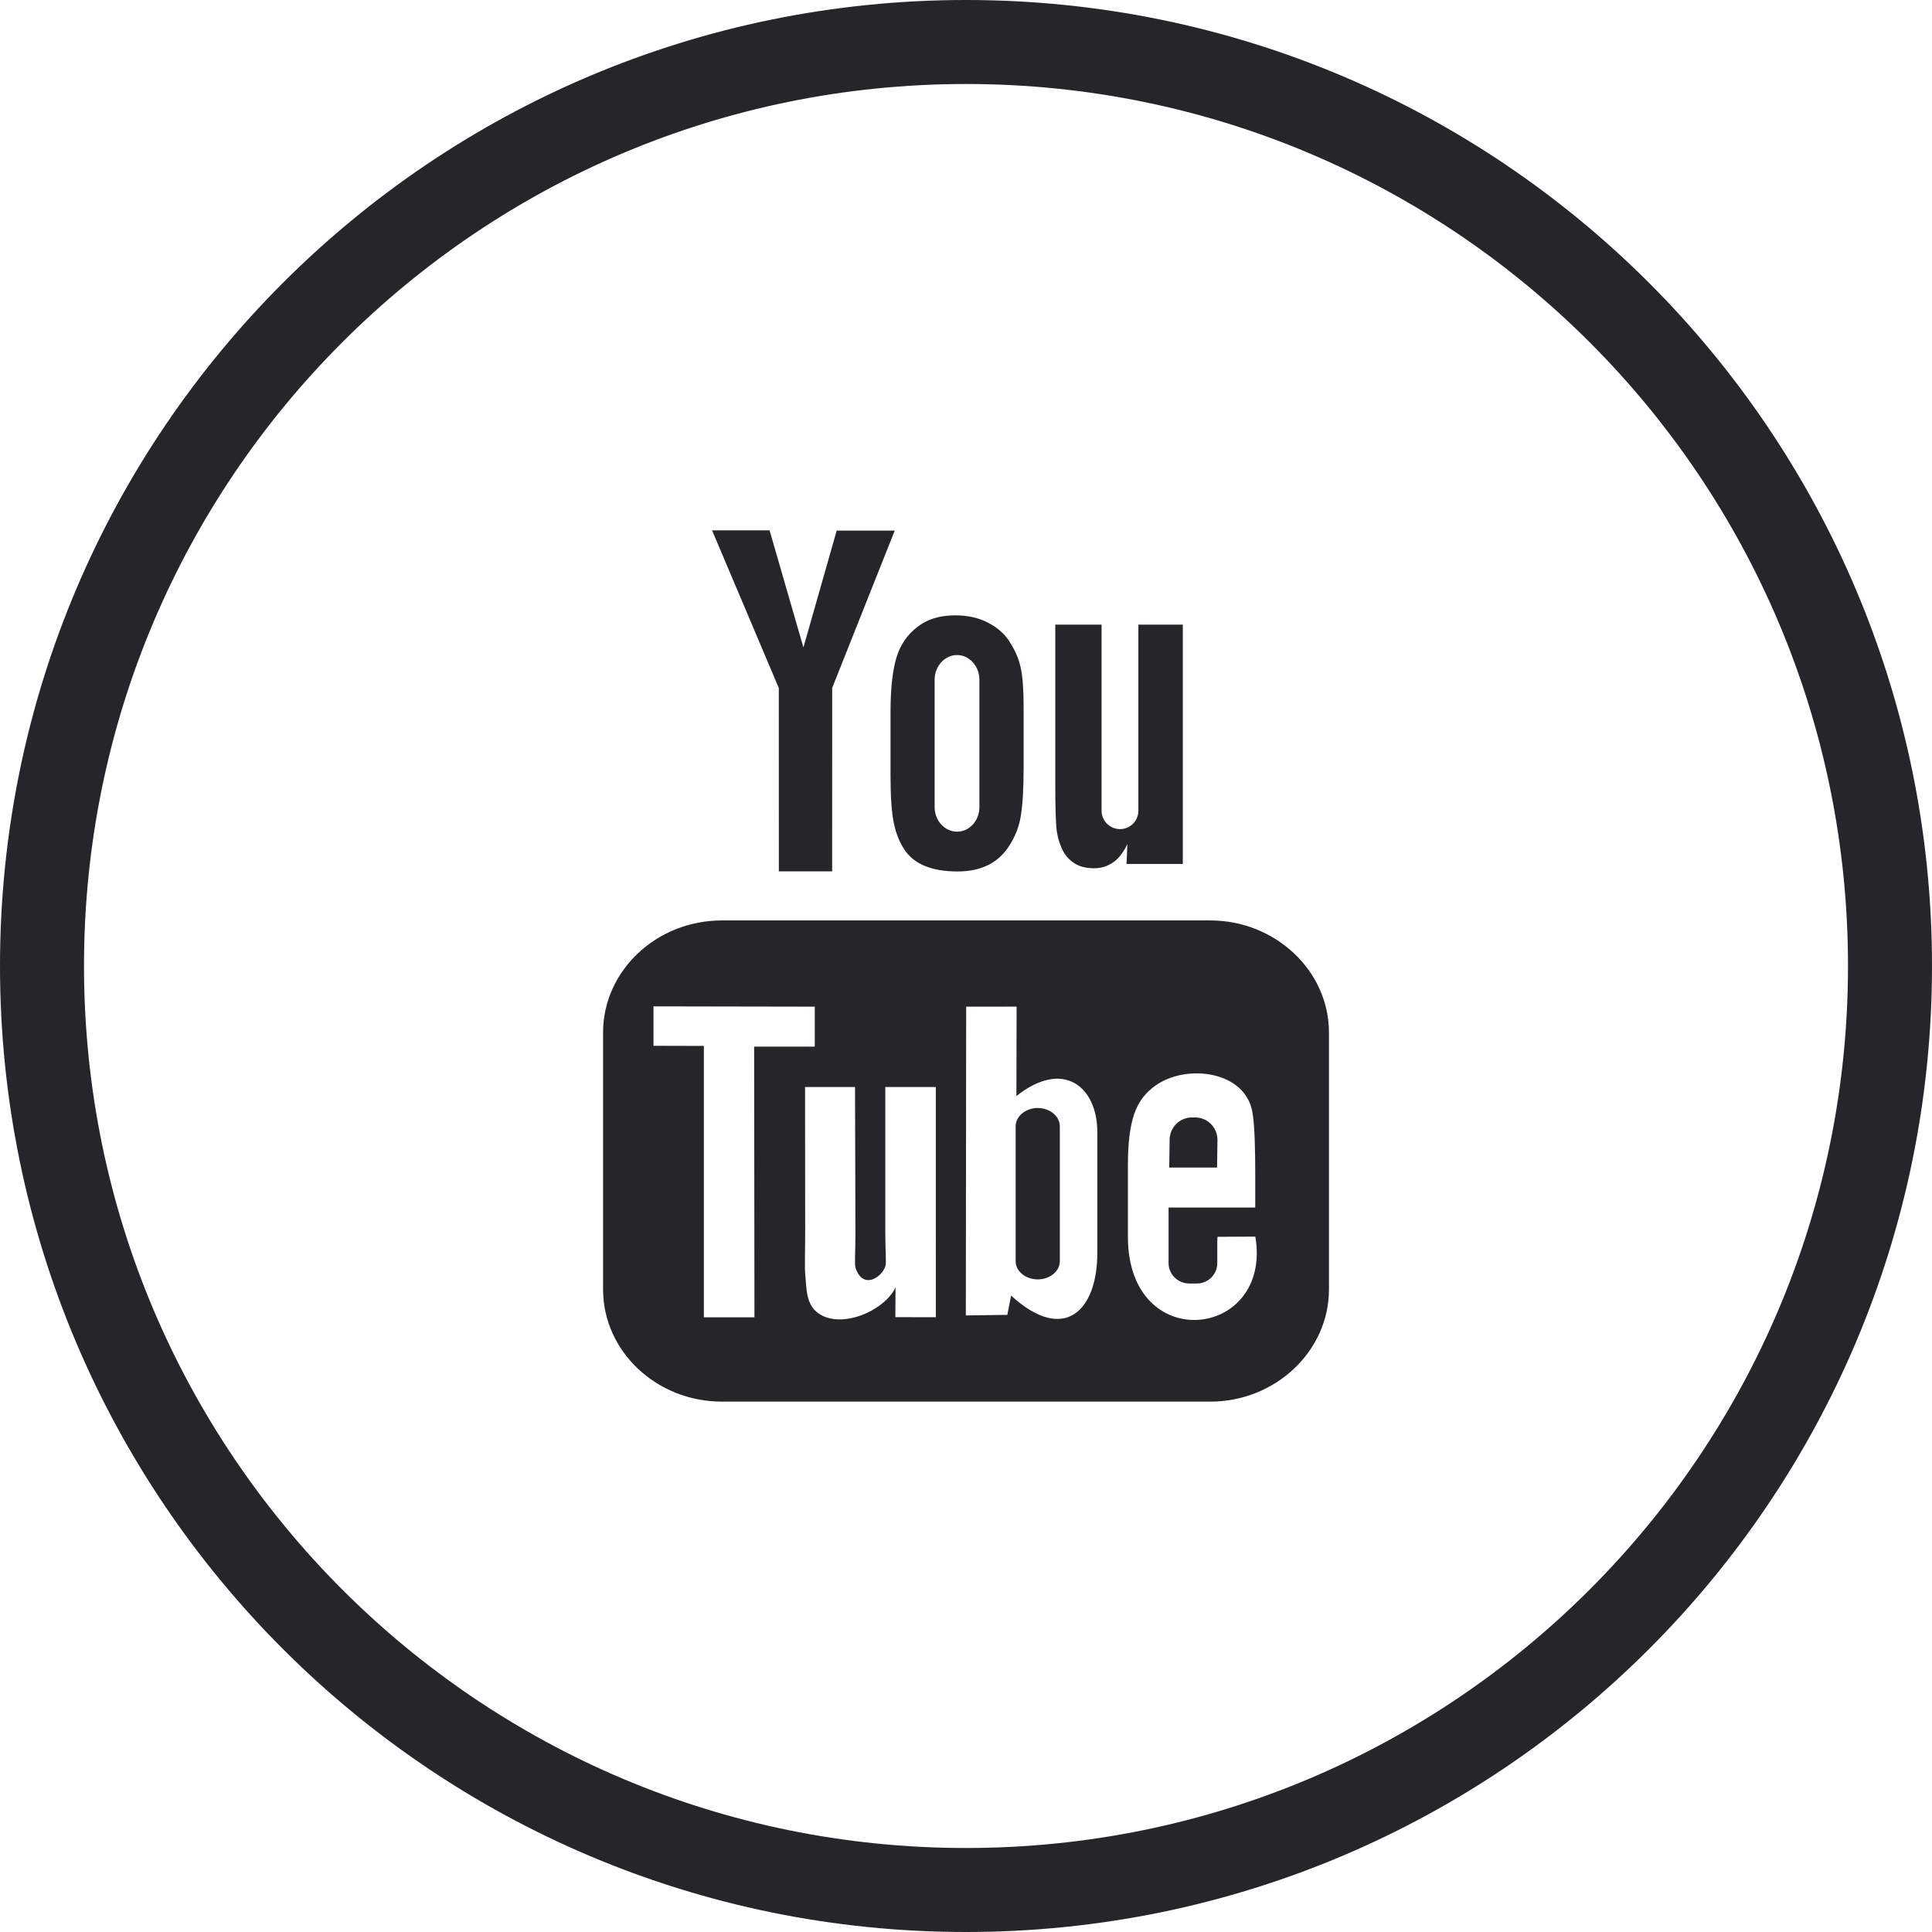 <?xml version="1.0" encoding="utf-8"?>
<!-- Generator: Adobe Illustrator 13.0.0, SVG Export Plug-In . SVG Version: 6.00 Build 14948)  -->
<!DOCTYPE svg PUBLIC "-//W3C//DTD SVG 1.1//EN" "http://www.w3.org/Graphics/SVG/1.1/DTD/svg11.dtd">
<svg version="1.1" id="Layer_1" xmlns="http://www.w3.org/2000/svg" xmlns:xlink="http://www.w3.org/1999/xlink" x="0px" y="0px"
	 width="46px" height="46px" viewBox="0 0 46 46" enable-background="new 0 0 46 46" xml:space="preserve">
<path fill="none" stroke="#26252A" stroke-width="2" d="M45,22.999C45,35.146,35.15,45,23,45C10.848,45,1,35.146,1,22.999
	C1,10.846,10.848,1,23,1C35.15,1,45,10.846,45,22.999z"/>
<g>
	<g>
		<path fill="#26252A" d="M28.978,27.799h-1.139l0.009-0.659c0-0.295,0.238-0.534,0.532-0.534h0.074
			c0.298,0,0.533,0.239,0.533,0.534L28.978,27.799z M24.709,26.381c-0.29,0-0.527,0.198-0.527,0.435v3.215
			c0,0.237,0.237,0.431,0.527,0.431c0.286,0,0.525-0.193,0.525-0.431v-3.215C25.234,26.576,24.995,26.381,24.709,26.381z
			 M31.642,24.584v6.117c0,1.469-1.274,2.671-2.829,2.671H17.188c-1.561,0-2.829-1.202-2.829-2.671v-6.117
			c0-1.469,1.269-2.669,2.829-2.669h11.625C30.367,21.915,31.642,23.115,31.642,24.584z M17.963,31.365l-0.007-6.445h1.443v-0.952
			l-3.84-0.007V24.9l1.2,0.003v6.462H17.963z M22.281,25.882h-1.203v3.441c0,0.499,0.032,0.746,0,0.834
			c-0.096,0.268-0.535,0.55-0.708,0.031c-0.029-0.094-0.001-0.37-0.003-0.843l-0.009-3.464h-1.19l0.003,3.411
			c0,0.521-0.017,0.912,0.005,1.091c0.029,0.311,0.015,0.674,0.306,0.884c0.544,0.391,1.58-0.058,1.84-0.615l-0.004,0.709
			l0.964,0.002V25.882L22.281,25.882z M26.127,29.823v-2.865c0-1.093-0.816-1.746-1.927-0.861l0.005-2.13l-1.201,0.001l-0.008,7.352
			l0.988-0.014l0.09-0.459C25.335,32.003,26.13,31.21,26.127,29.823z M29.889,29.443l-0.901,0.005
			c-0.003,0.036-0.003,0.076-0.005,0.122v0.503c0,0.27-0.218,0.487-0.489,0.487h-0.175c-0.274,0-0.496-0.218-0.496-0.487v-0.057
			v-0.552v-0.714h2.064v-0.777c0-0.568-0.012-1.135-0.062-1.459c-0.149-1.028-1.588-1.191-2.315-0.666
			c-0.232,0.164-0.406,0.383-0.506,0.679c-0.101,0.296-0.149,0.699-0.149,1.212v1.707C26.854,32.285,30.302,31.886,29.889,29.443z
			 M25.268,20.17c0.06,0.15,0.155,0.274,0.285,0.365c0.129,0.093,0.295,0.138,0.495,0.138c0.172,0,0.321-0.047,0.462-0.145
			c0.133-0.094,0.24-0.239,0.333-0.431l-0.021,0.473h1.34v-5.698h-1.058v4.434c0,0.24-0.195,0.435-0.438,0.435
			c-0.236,0-0.438-0.194-0.438-0.435v-4.434h-1.102v3.844c0,0.487,0.011,0.816,0.025,0.979
			C25.163,19.859,25.203,20.018,25.268,20.17z M21.203,16.954c0-0.549,0.047-0.976,0.136-1.282c0.091-0.308,0.257-0.556,0.496-0.74
			c0.234-0.186,0.537-0.281,0.908-0.281c0.308,0,0.572,0.062,0.794,0.182c0.227,0.119,0.398,0.274,0.514,0.468
			c0.123,0.193,0.207,0.39,0.25,0.591c0.046,0.207,0.071,0.517,0.071,0.935v1.44c0,0.528-0.025,0.916-0.068,1.164
			c-0.039,0.248-0.129,0.478-0.265,0.692c-0.132,0.213-0.304,0.372-0.514,0.475c-0.213,0.103-0.449,0.151-0.728,0.151
			c-0.305,0-0.563-0.043-0.774-0.13c-0.214-0.088-0.379-0.22-0.491-0.394c-0.118-0.177-0.203-0.39-0.253-0.64
			c-0.051-0.251-0.076-0.624-0.076-1.124V16.954L21.203,16.954z M22.253,19.217c0,0.322,0.24,0.585,0.535,0.585
			c0.293,0,0.531-0.263,0.531-0.585v-3.032c0-0.323-0.238-0.589-0.531-0.589c-0.295,0-0.535,0.266-0.535,0.589V19.217z
			 M18.544,20.747h1.269l0.001-4.368l1.489-3.745h-1.382l-0.792,2.781l-0.806-2.788h-1.369l1.589,3.754L18.544,20.747z"/>
	</g>
</g>
</svg>
